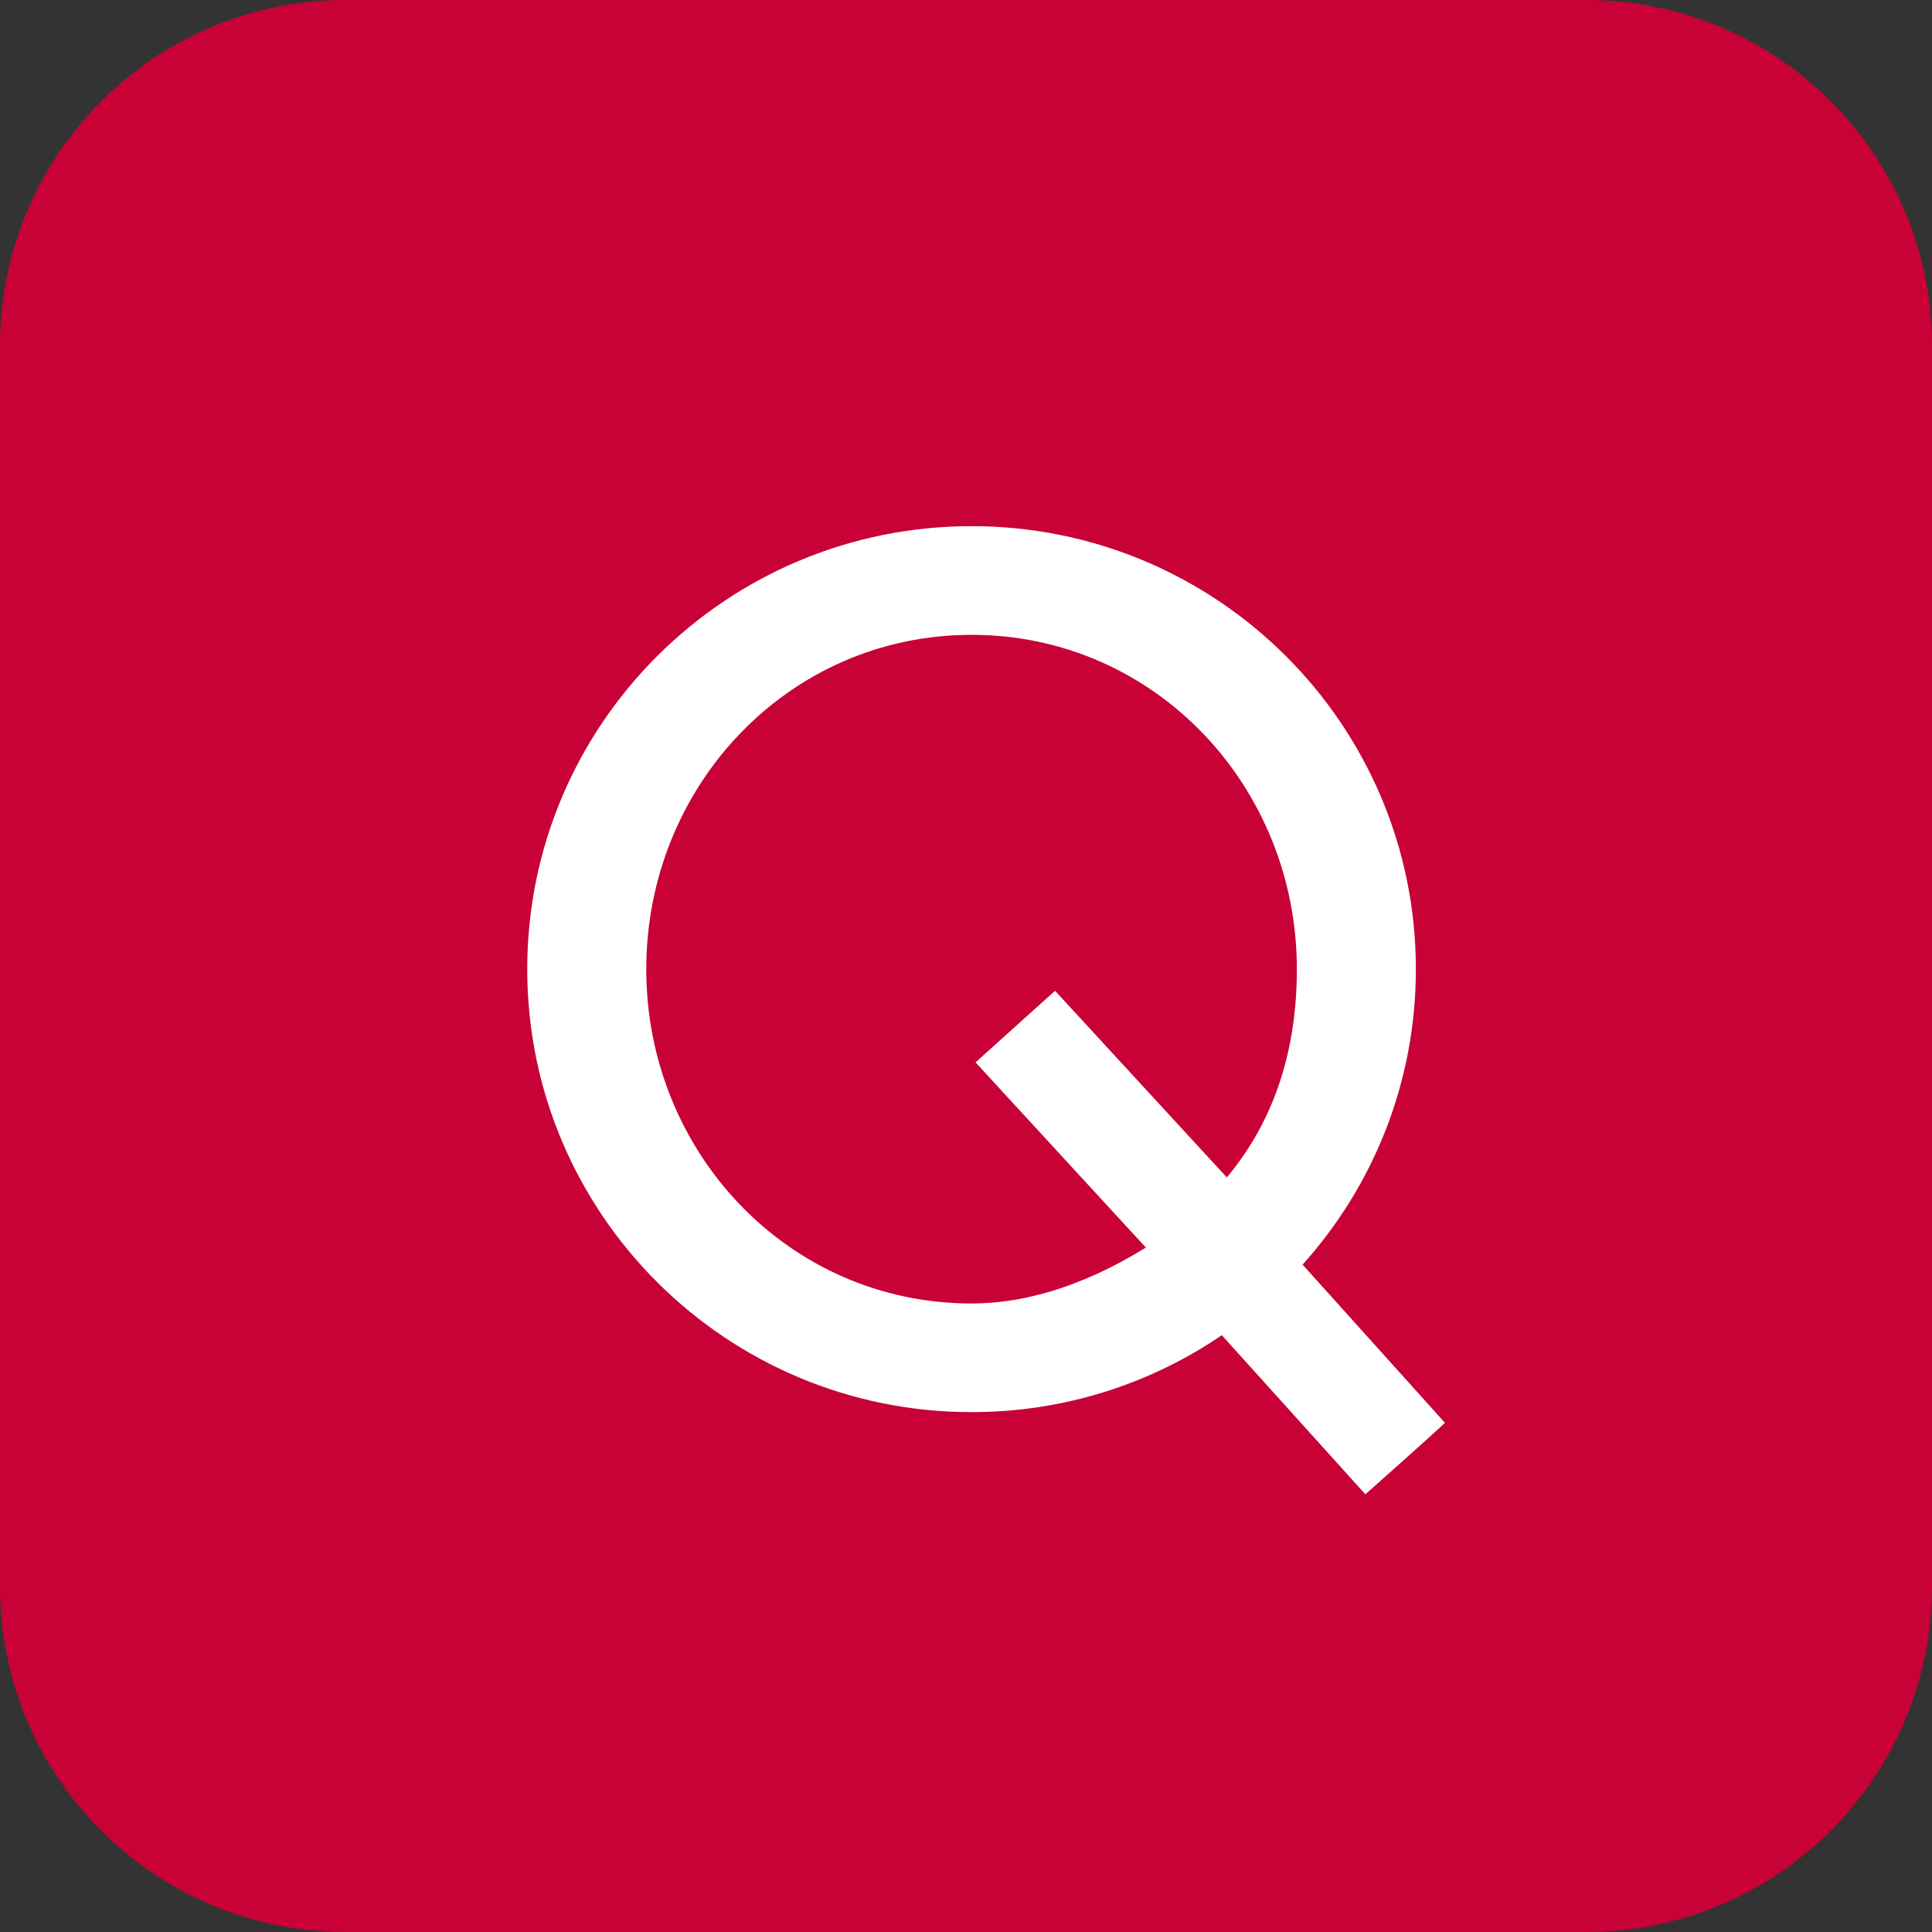 <svg width="95" height="95" viewBox="0 0 95 95" fill="none" xmlns="http://www.w3.org/2000/svg">
<rect x="0" y="0" width="95" height="95" fill="#333333" stroke="none"/>
<path d="M17 -0C7.611 -0 0 7.611 0 17V77.999C0 87.388 7.611 94.999 17 94.999H78C87.389 94.999 95 87.388 95 77.999V17C95 7.611 87.389 -0 78 -0H17Z" fill="#C80236"/>
<path d="M47.774 64.094C50.917 64.094 53.853 62.88 56.344 61.345L47.969 52.238L51.879 48.719L60.326 57.898C62.681 55.077 63.769 51.612 63.769 47.656C63.769 38.667 56.789 31.216 47.774 31.216C38.759 31.216 31.778 38.667 31.778 47.656C31.778 56.644 38.758 64.095 47.774 64.095V64.094ZM25.925 47.655C25.925 35.624 35.707 25.872 47.773 25.872C59.839 25.872 69.621 35.625 69.621 47.655C69.621 53.238 67.515 58.33 64.05 62.184L71.047 69.958C70.984 70.066 67.137 73.478 67.137 73.478L60.079 65.654C56.575 68.041 52.337 69.437 47.773 69.437C35.707 69.437 25.925 59.684 25.925 47.654V47.655Z" fill="white"/>
</svg>
